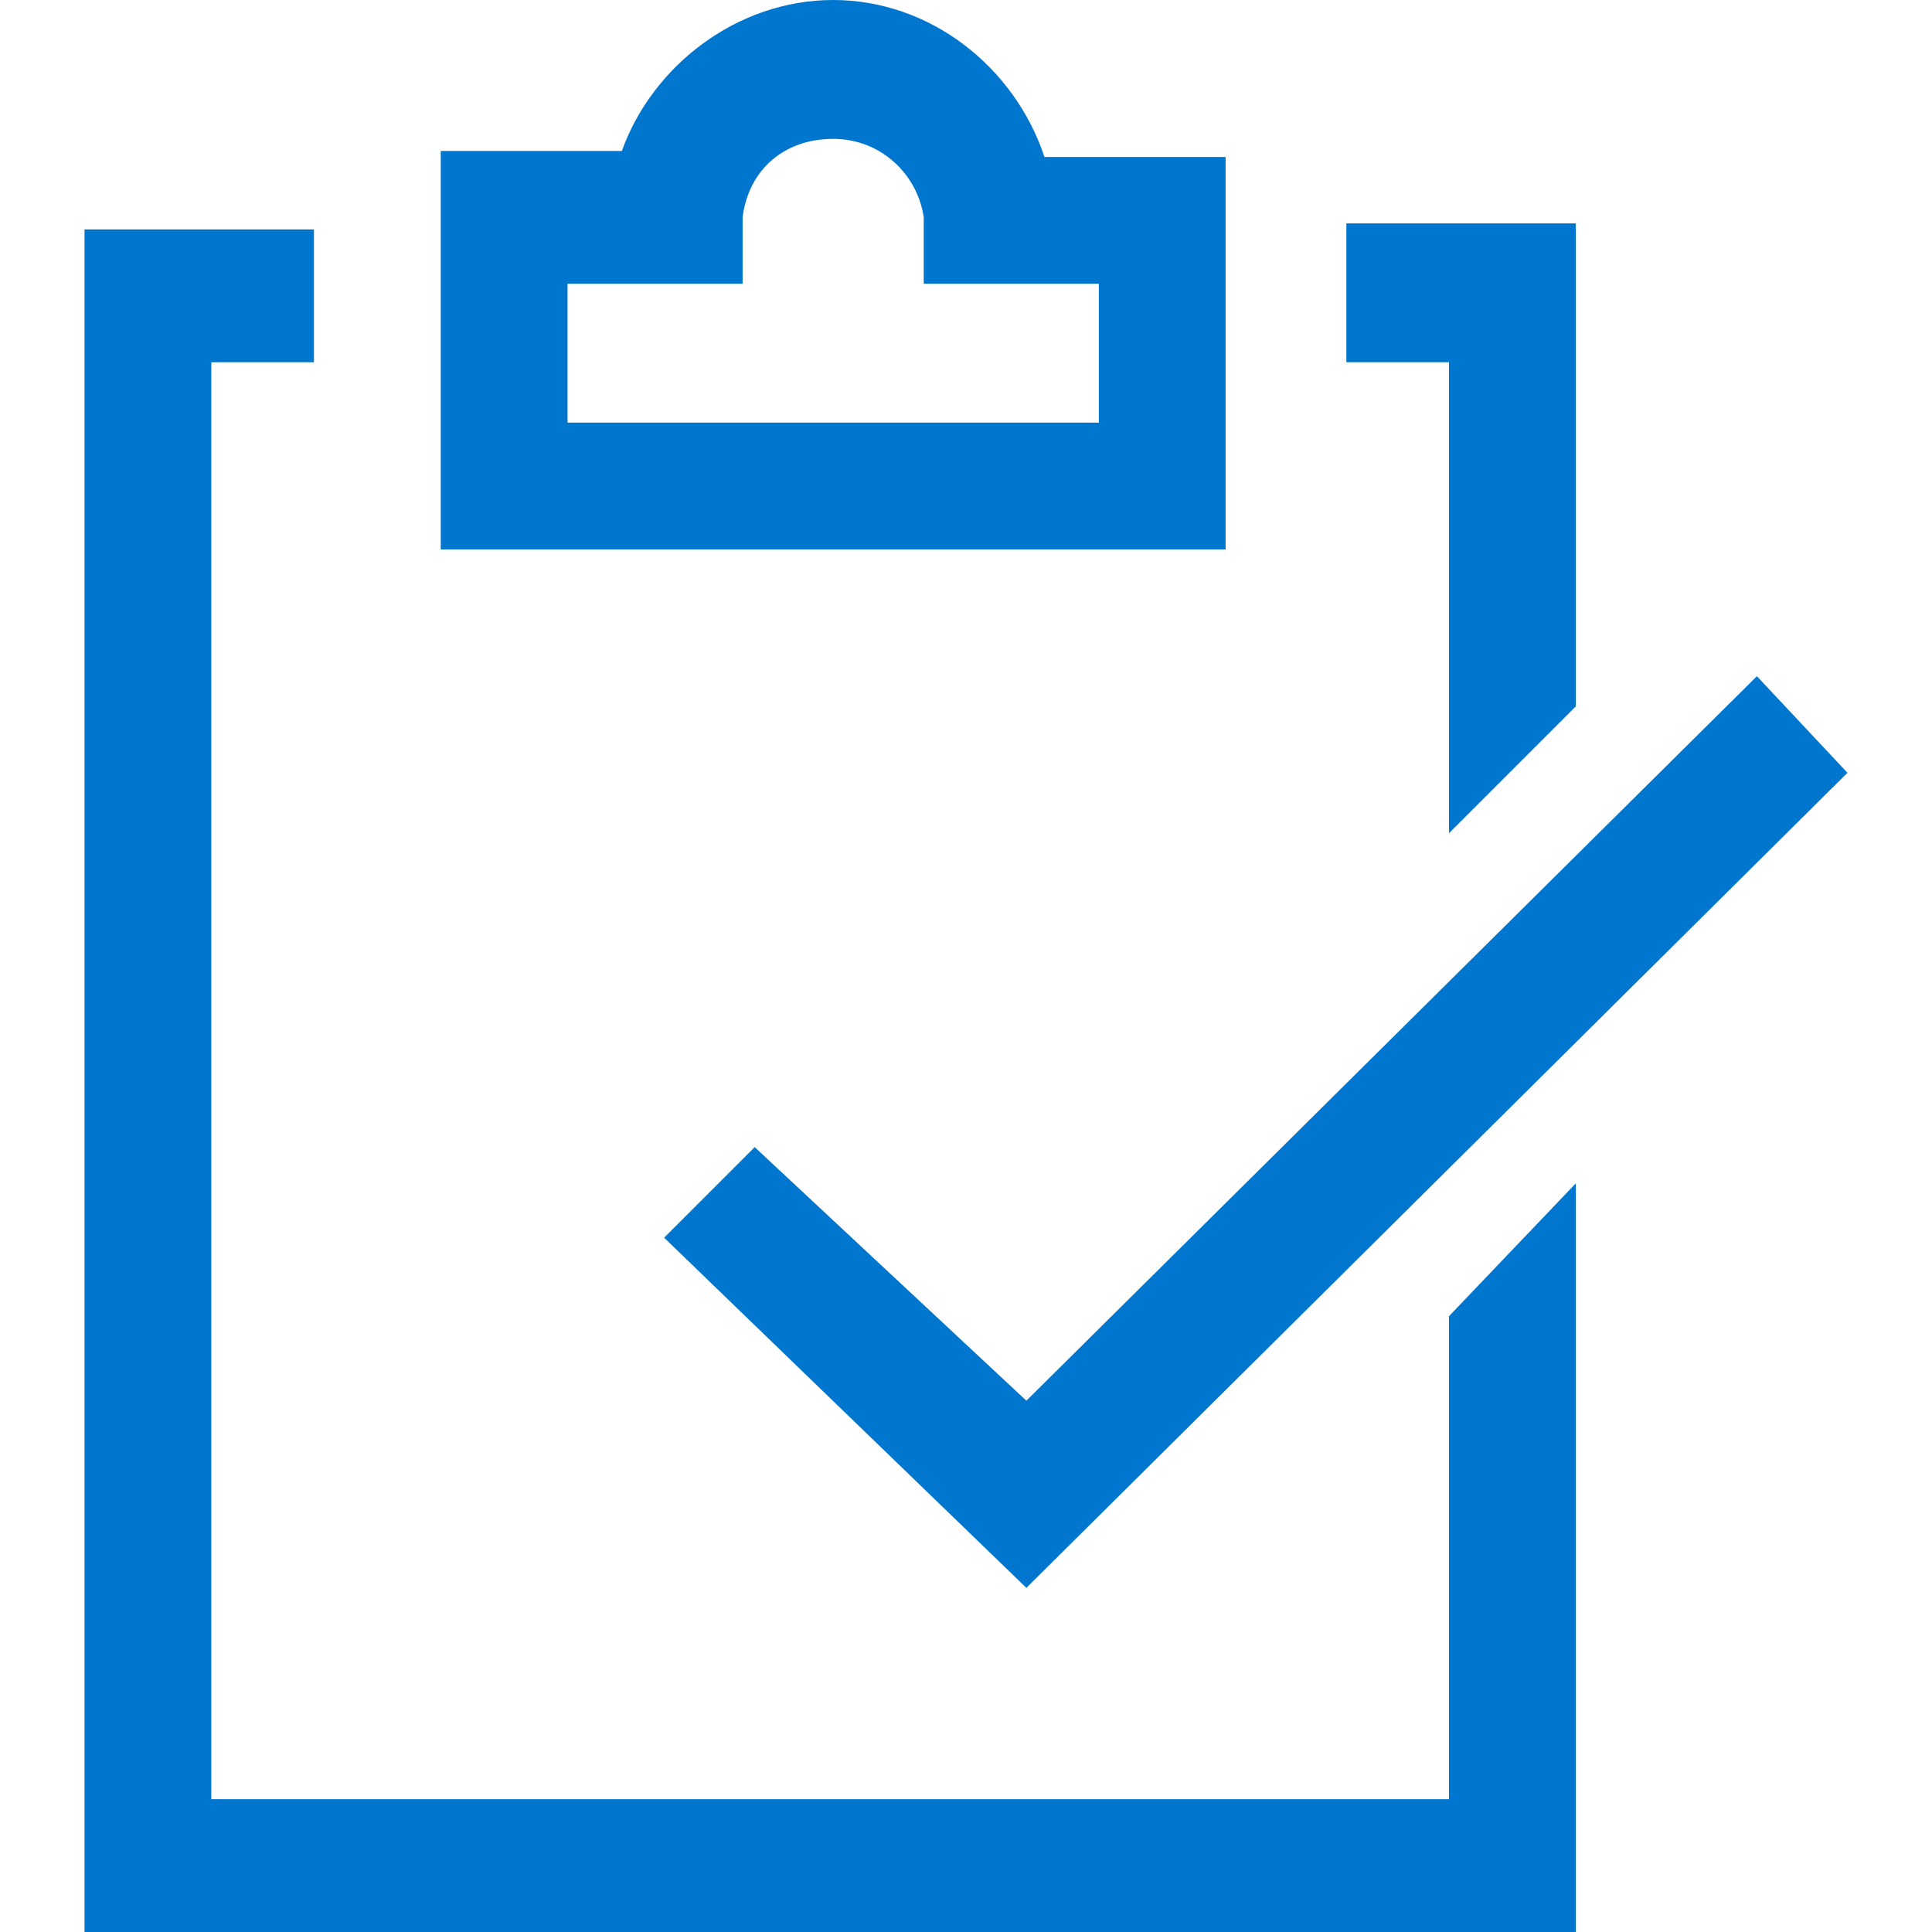 <?xml version="1.0" encoding="utf-8"?>
<!-- Generator: Adobe Illustrator 28.2.0, SVG Export Plug-In . SVG Version: 6.00 Build 0)  -->
<svg version="1.1" id="dds__icon--clipboard-check" xmlns="http://www.w3.org/2000/svg" xmlns:xlink="http://www.w3.org/1999/xlink"
	 x="0px" y="0px" viewBox="0 0 32 32" style="enable-background:new 0 0 32 32;" xml:space="preserve">
<path fill="#0076CE" d="M24,13.8l2.1-2.1v-8h-3.8V6H24V13.8z M24,29.8H3.5V6h1.7V3.8H1.4V32h24.7V19.6L24,21.8L24,29.8z M20.3,2.6h-3
	C16.8,1.1,15.4,0,13.8,0s-3,1.1-3.5,2.5l0,0h-3v6.6h13V2.6z M18.1,7H9.4V4.7h2.9V3.6c0.1-0.8,0.7-1.3,1.5-1.3s1.4,0.6,1.5,1.3l0,0
	v1.1h2.9V7z M29.1,11.2L17,23.2L12.5,19L11,20.5l6,5.8l13.6-13.5L29.1,11.2z"/>
</svg>

